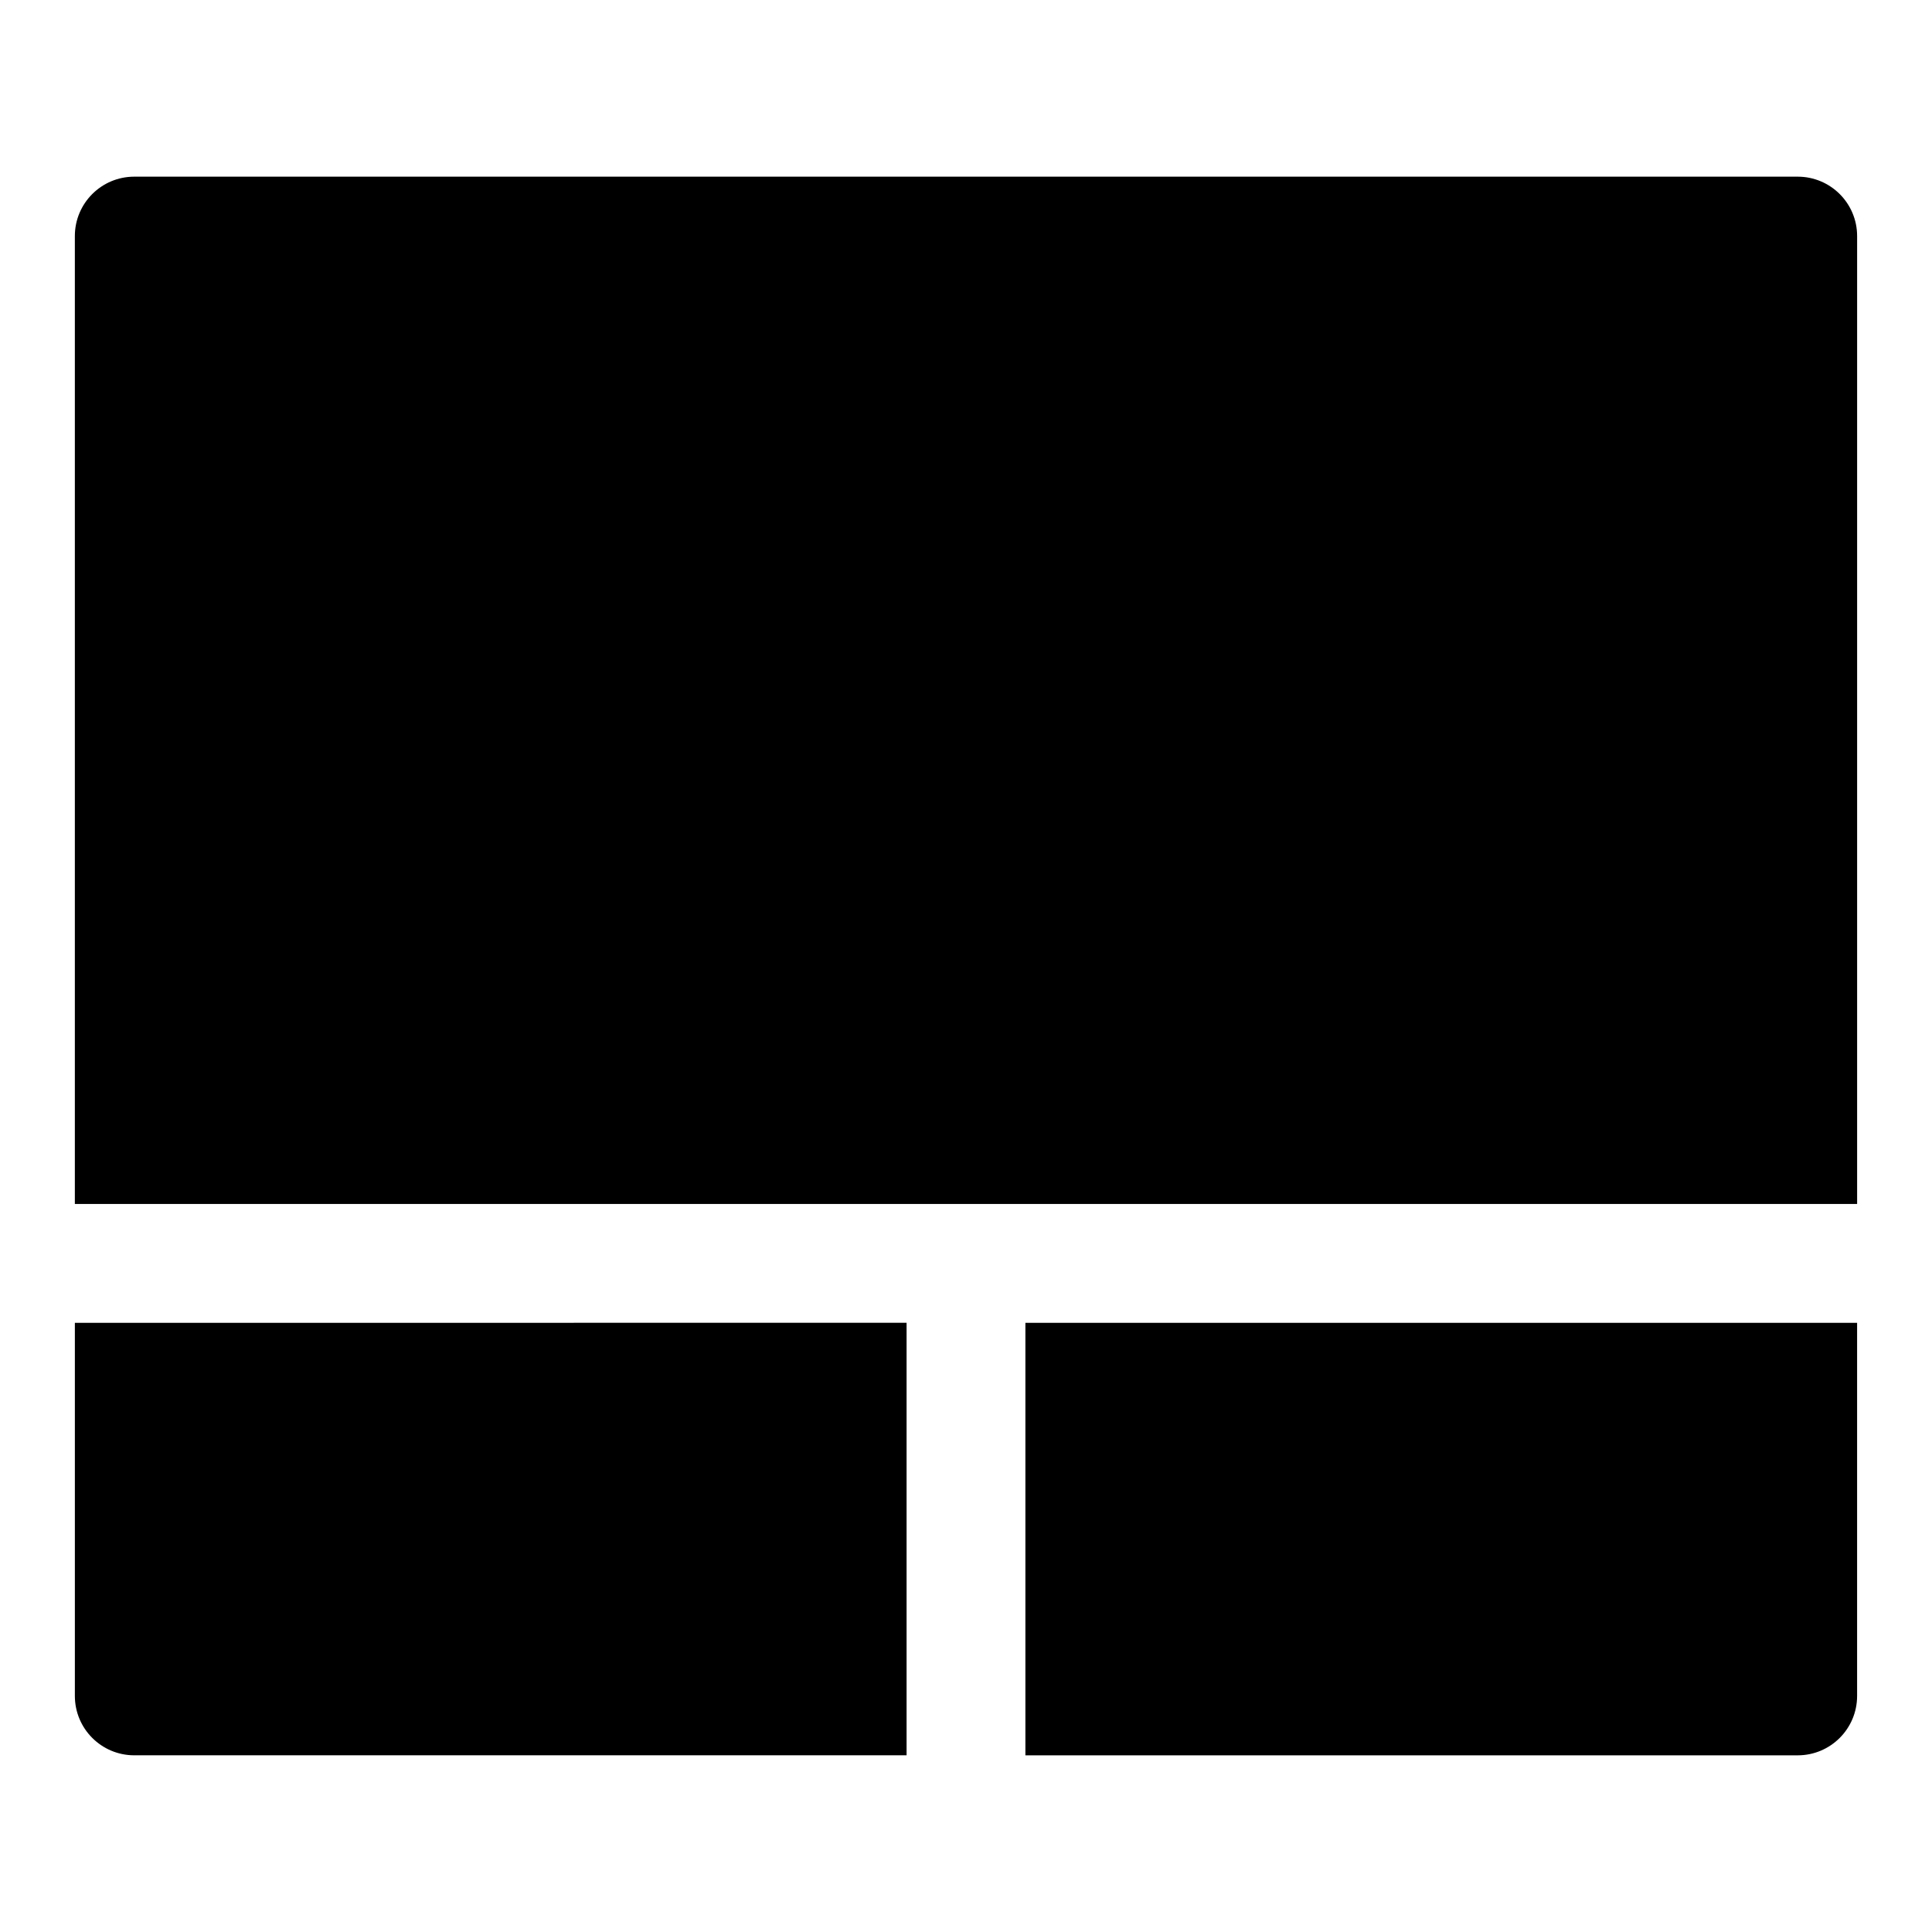 <?xml version="1.0" encoding="UTF-8"?>
<!-- Uploaded to: SVG Repo, www.svgrepo.com, Generator: SVG Repo Mixer Tools -->
<svg fill="#000000" width="800px" height="800px" version="1.1" viewBox="144 144 512 512" xmlns="http://www.w3.org/2000/svg">
 <g>
  <path d="m415.74 494.56v114.62h204.67c8.691 0 15.742-7.039 15.742-15.742v-98.871z"/>
  <path d="m620.41 190.82h-440.83c-8.691 0-15.742 7.039-15.742 15.742v256.5h472.32v-256.5c0-8.707-7.055-15.742-15.746-15.742z"/>
  <path d="m163.84 494.56v98.871c0 8.707 7.055 15.742 15.742 15.742h204.67v-114.62z"/>
 </g>
</svg>